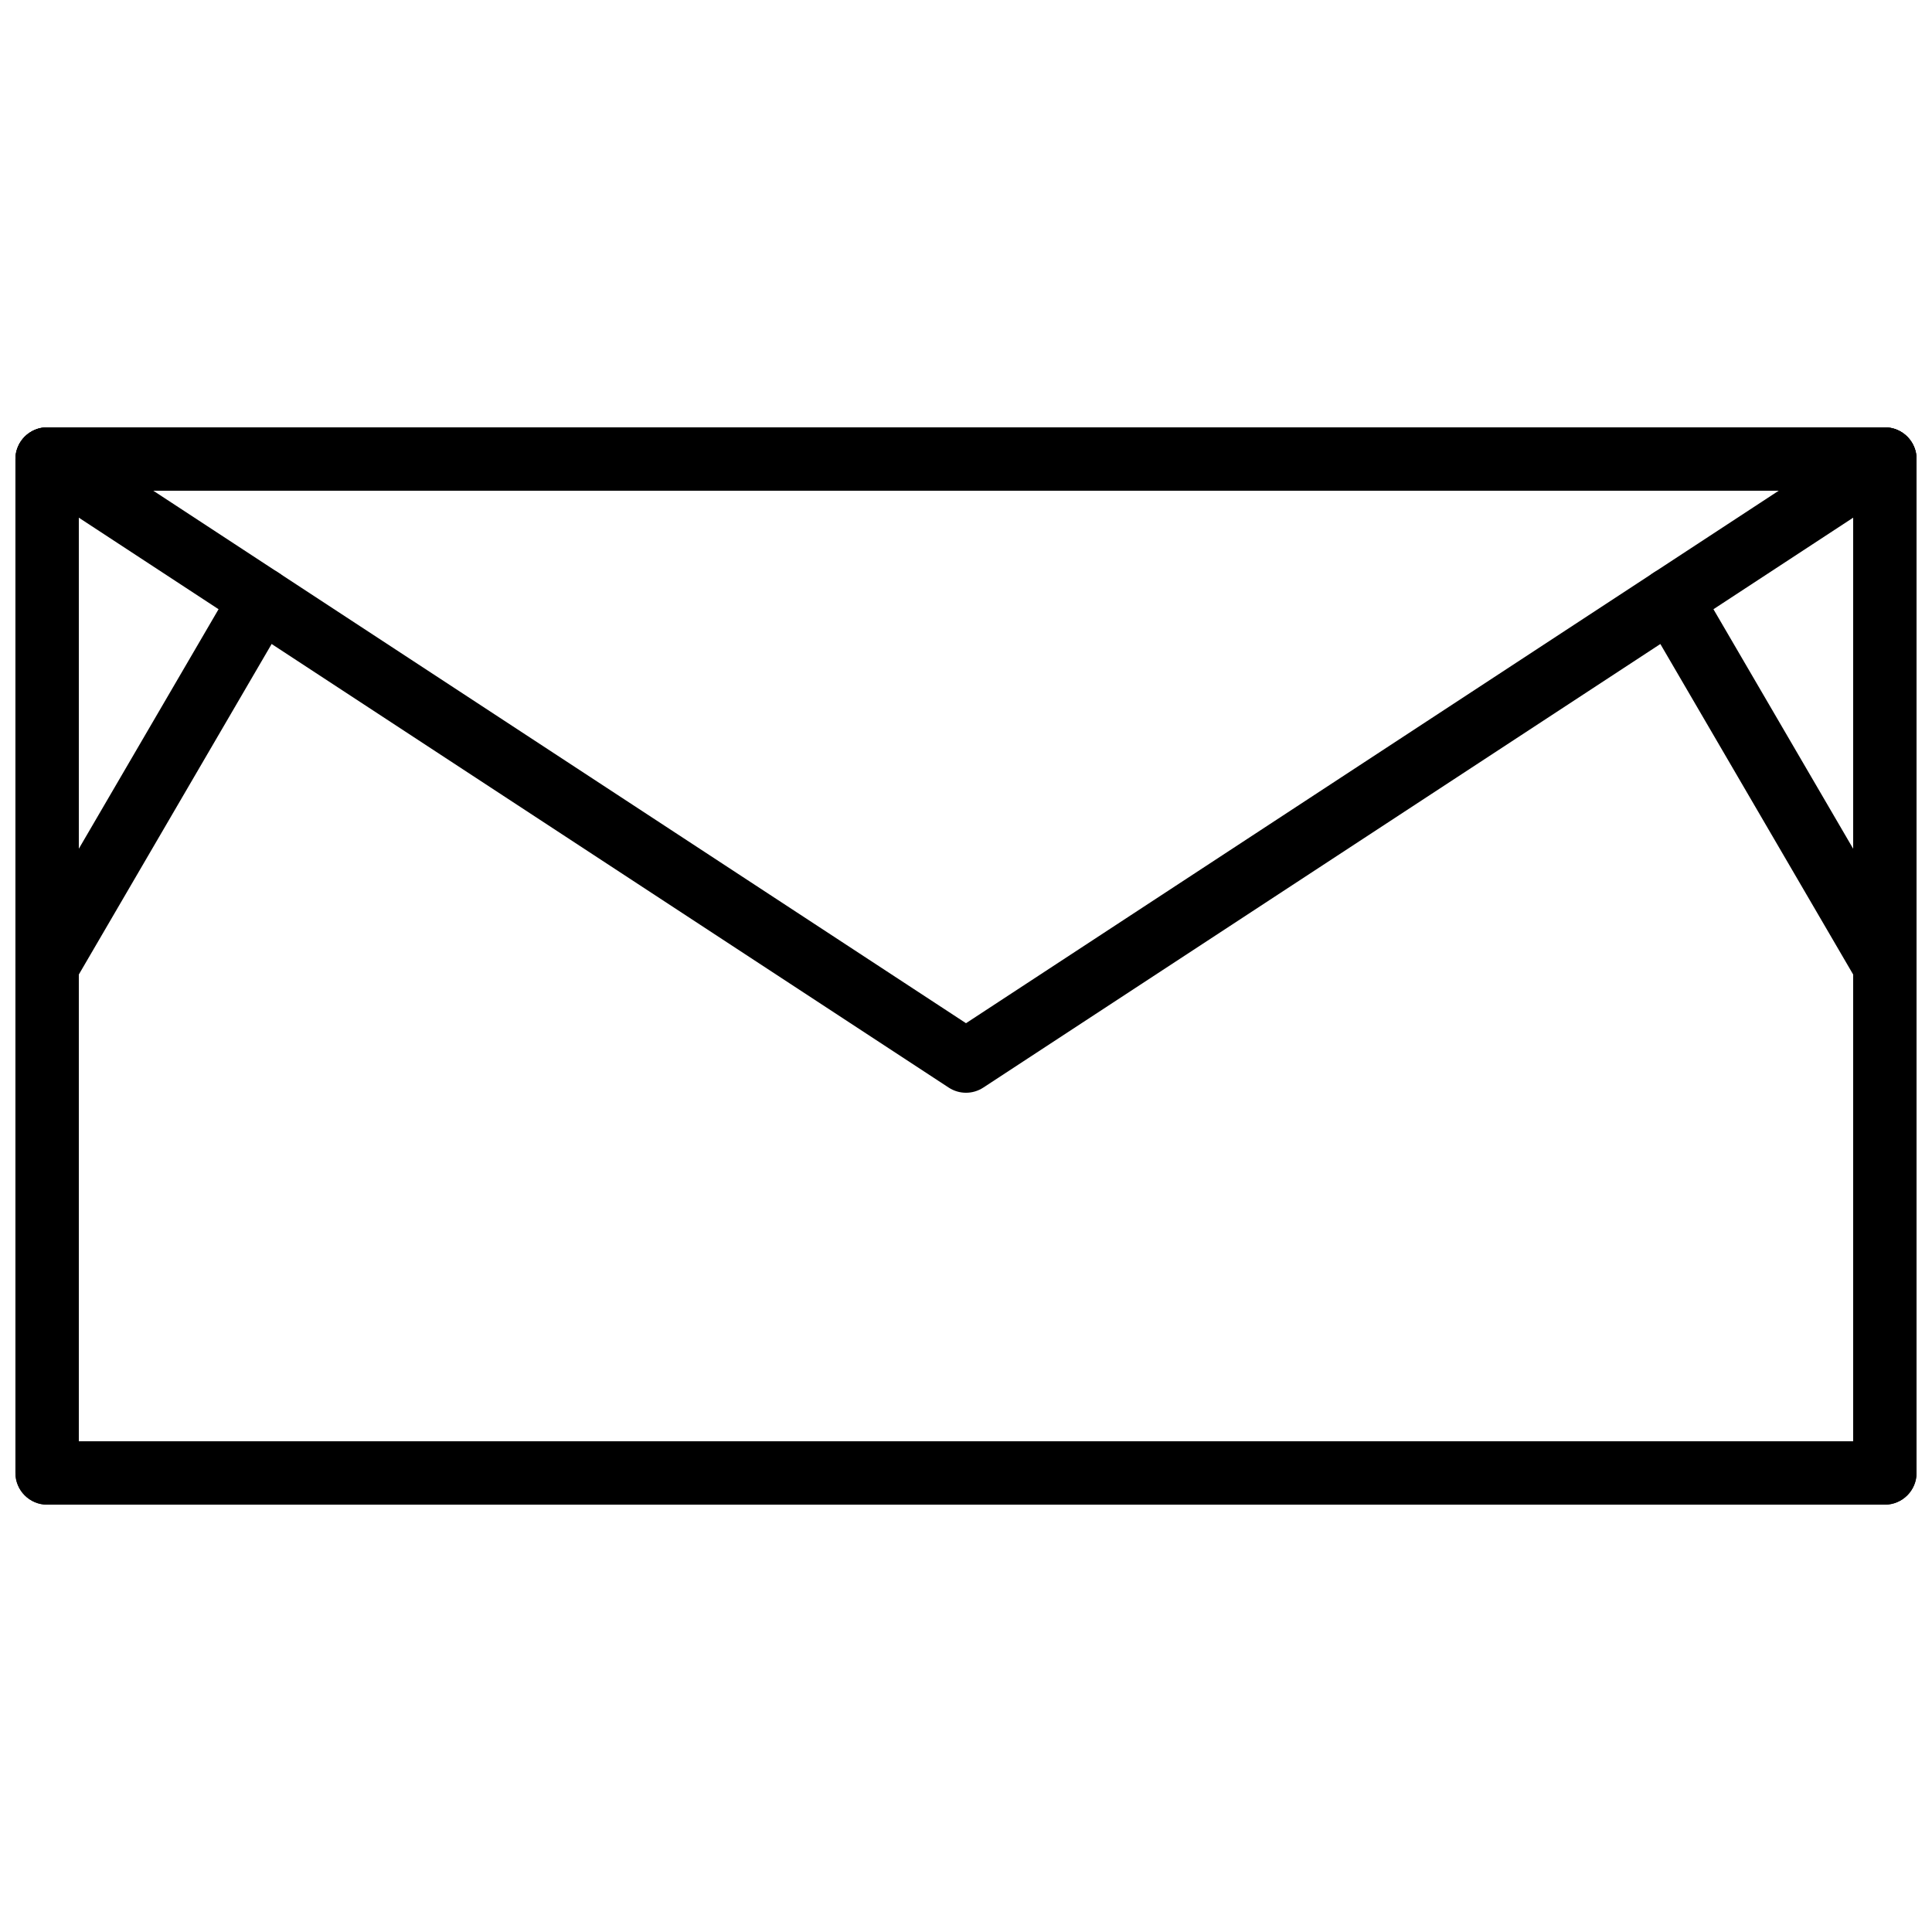 <?xml version="1.0" encoding="UTF-8"?>
<!-- Uploaded to: SVG Repo, www.svgrepo.com, Generator: SVG Repo Mixer Tools -->
<svg width="800px" height="800px" version="1.1" viewBox="144 144 512 512" xmlns="http://www.w3.org/2000/svg">
 <defs>
  <clipPath id="e">
   <path d="m148.09 257h503.81v286h-503.81z"/>
  </clipPath>
  <clipPath id="d">
   <path d="m148.09 257h503.81v177h-503.81z"/>
  </clipPath>
  <clipPath id="c">
   <path d="m148.09 257h503.81v286h-503.81z"/>
  </clipPath>
  <clipPath id="b">
   <path d="m578 294h73.902v115h-73.902z"/>
  </clipPath>
  <clipPath id="a">
   <path d="m148.09 294h73.906v115h-73.906z"/>
  </clipPath>
 </defs>
 <g>
  <g clip-path="url(#e)">
   <path d="m164.89 525.95h470.22v-251.9h-470.22zm478.62 16.797h-487.02c-4.637 0-8.398-3.762-8.398-8.398v-268.7c0-4.633 3.762-8.395 8.398-8.395h487.02c4.633 0 8.395 3.762 8.395 8.395v268.7c0 4.637-3.762 8.398-8.395 8.398z" fill-rule="evenodd"/>
  </g>
  <g clip-path="url(#d)">
   <path d="m184.63 274.05 215.37 141.11 215.37-141.11zm215.37 159.54c-1.605 0-3.207-0.461-4.602-1.379l-243.51-159.54c-3.106-2.031-4.508-5.859-3.441-9.422 1.059-3.551 4.332-5.992 8.043-5.992h487.02c3.711 0 6.988 2.441 8.043 5.992 1.059 3.562-0.336 7.391-3.441 9.422l-243.51 159.54c-1.395 0.918-2.996 1.379-4.602 1.379z" fill-rule="evenodd"/>
  </g>
  <g clip-path="url(#c)">
   <path d="m164.89 525.95h470.22v-251.9h-470.22zm478.62 16.797h-487.02c-4.637 0-8.398-3.762-8.398-8.398v-268.7c0-4.633 3.762-8.395 8.398-8.395h487.02c4.633 0 8.395 3.762 8.395 8.395v268.7c0 4.637-3.762 8.398-8.395 8.398z" fill-rule="evenodd"/>
  </g>
  <g clip-path="url(#b)">
   <path d="m643.52 408.39c-2.887 0-5.703-1.492-7.262-4.164l-56.707-97.203c-2.332-4.004-0.98-9.145 3.023-11.477 4.016-2.344 9.145-0.984 11.488 3.016l56.703 97.199c2.336 4.008 0.984 9.145-3.023 11.488-1.336 0.773-2.785 1.141-4.223 1.141" fill-rule="evenodd"/>
  </g>
  <g clip-path="url(#a)">
   <path d="m156.48 408.39c-1.438 0-2.891-0.367-4.227-1.141-4.004-2.344-5.356-7.481-3.019-11.488l56.703-97.199c2.332-4 7.465-5.359 11.484-3.016 4.008 2.332 5.359 7.473 3.023 11.477l-56.703 97.203c-1.562 2.672-4.375 4.164-7.262 4.164" fill-rule="evenodd"/>
  </g>
 </g>
</svg>